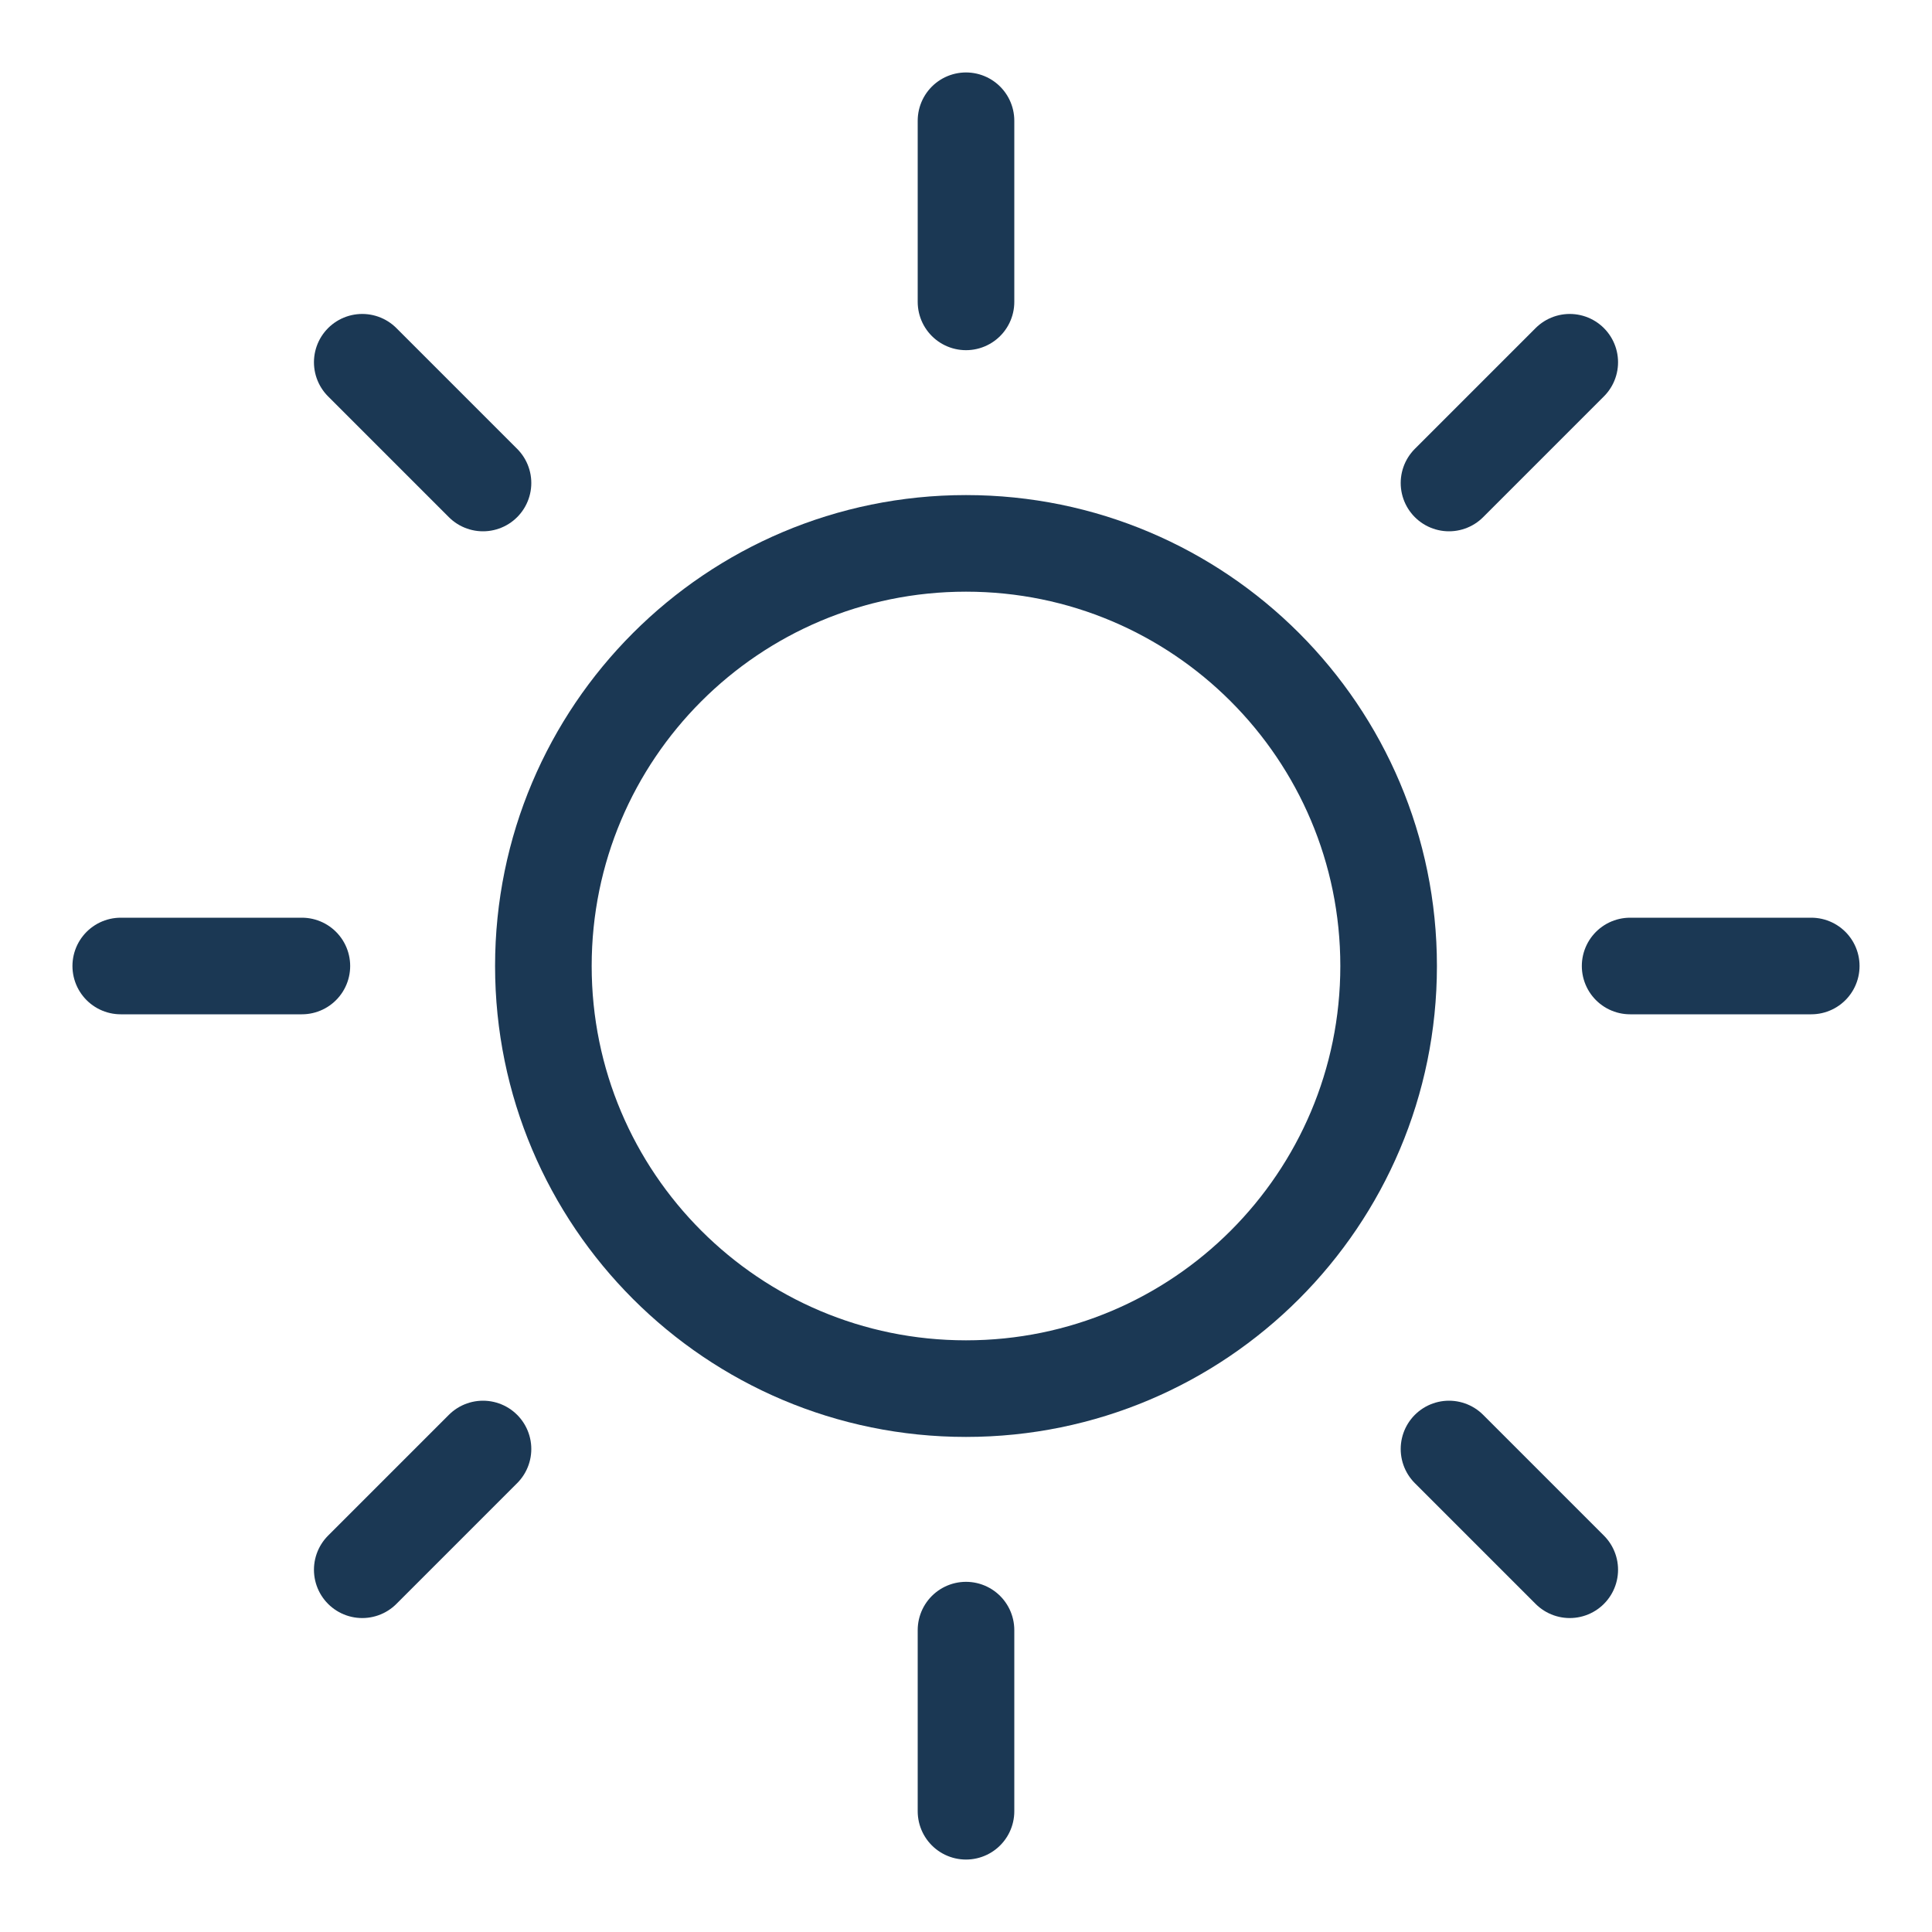 <svg width="60" height="60" viewBox="0 0 60 60" fill="none" xmlns="http://www.w3.org/2000/svg">
<g id="icon-sun">
<path id="Vector" d="M30 9.375V3.75" stroke="#1B3854" stroke-width="3" stroke-linecap="round" stroke-linejoin="round"/>
<path id="Vector_2" d="M30 43.125C37.249 43.125 43.125 37.249 43.125 30C43.125 22.751 37.249 16.875 30 16.875C22.751 16.875 16.875 22.751 16.875 30C16.875 37.249 22.751 43.125 30 43.125Z" stroke="#1B3854" stroke-width="3" stroke-linecap="round" stroke-linejoin="round"/>
<path id="Vector_3" d="M15 15L11.25 11.25" stroke="#1B3854" stroke-width="3" stroke-linecap="round" stroke-linejoin="round"/>
<path id="Vector_4" d="M15 45L11.25 48.75" stroke="#1B3854" stroke-width="3" stroke-linecap="round" stroke-linejoin="round"/>
<path id="Vector_5" d="M45 15L48.75 11.25" stroke="#1B3854" stroke-width="3" stroke-linecap="round" stroke-linejoin="round"/>
<path id="Vector_6" d="M45 45L48.75 48.75" stroke="#1B3854" stroke-width="3" stroke-linecap="round" stroke-linejoin="round"/>
<path id="Vector_7" d="M9.375 30H3.75" stroke="#1B3854" stroke-width="3" stroke-linecap="round" stroke-linejoin="round"/>
<path id="Vector_8" d="M30 50.625V56.25" stroke="#1B3854" stroke-width="3" stroke-linecap="round" stroke-linejoin="round"/>
<path id="Vector_9" d="M50.625 30H56.25" stroke="#1B3854" stroke-width="3" stroke-linecap="round" stroke-linejoin="round"/>
</g>
</svg>
